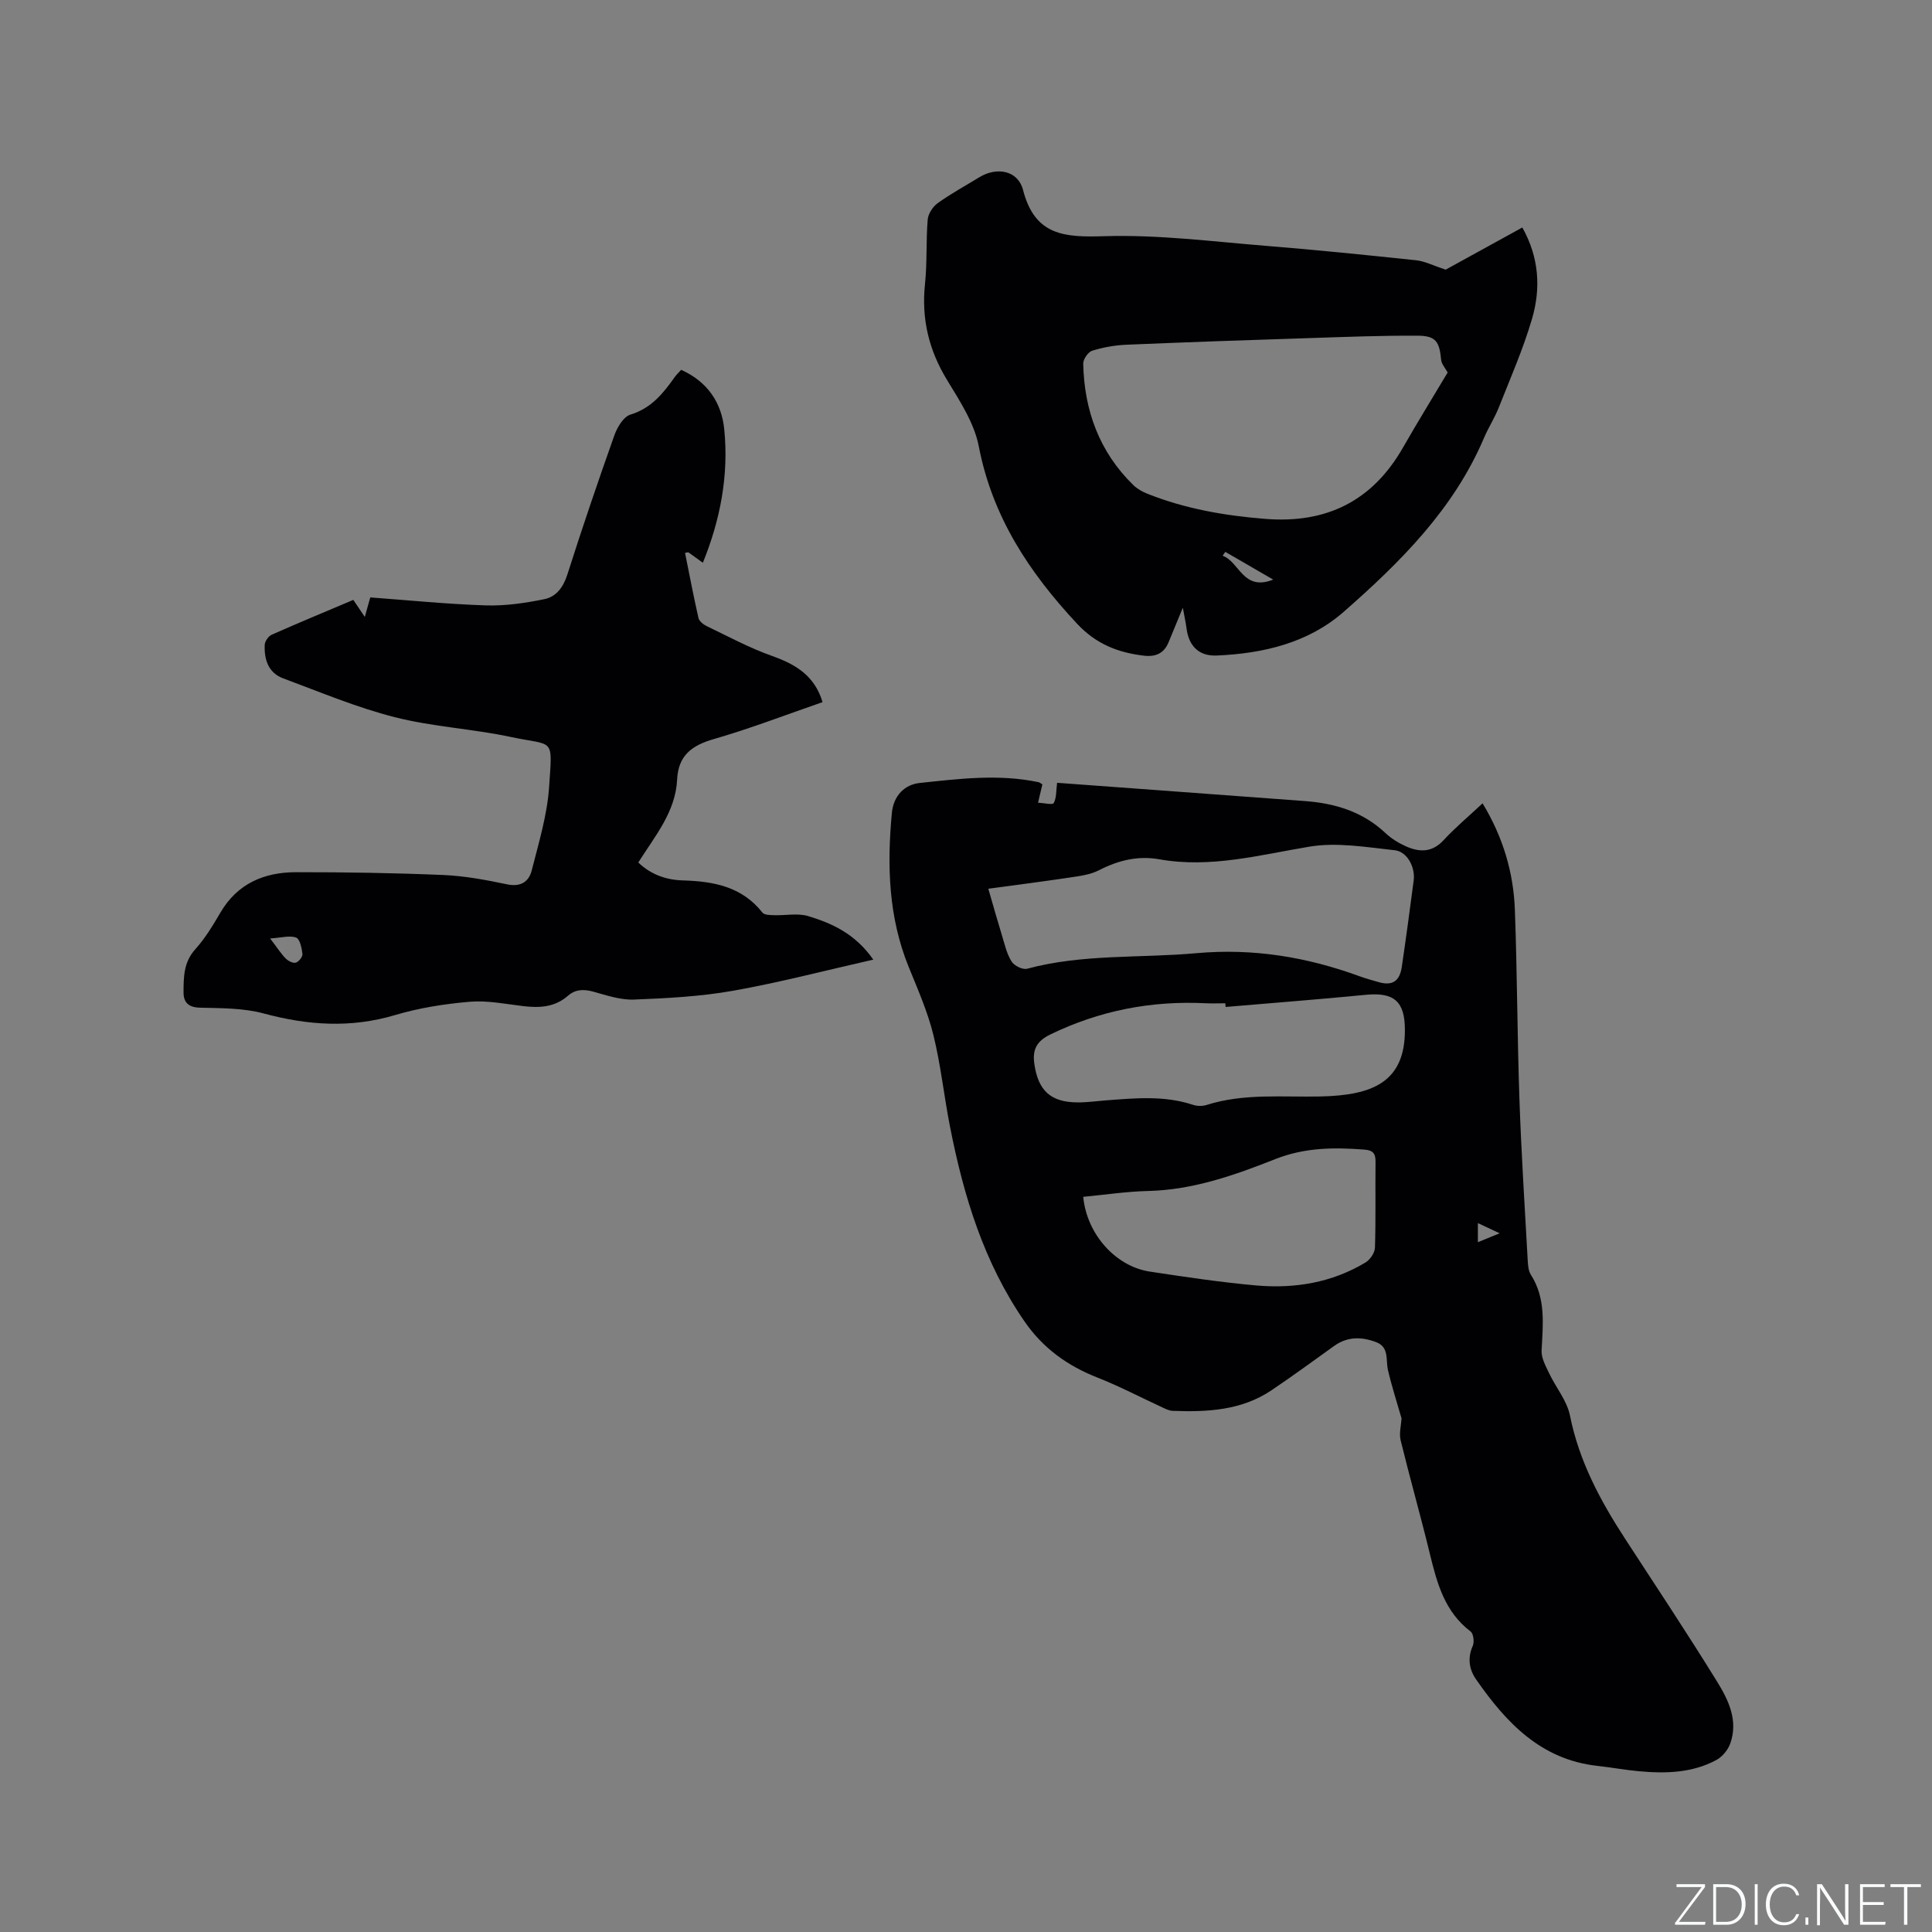 <svg enable-background="new 0 0 400 400" viewBox="0 0 400 400" xmlns="http://www.w3.org/2000/svg"><rect x="0" y="0" width="400" height="400" fill="#808080" stroke="none"/><g fill="#fafbfc"><path d="m346.9 398 5.4-7.3h-5.2v-.6h5.9v.6l-5.4 7.2h5.5l-.1.6h-6.2v-.5z"/><path d="m354.7 390.1h2.8c2.3 0 3.9 1.6 3.9 4.1s-1.6 4.3-3.9 4.3h-2.8zm.6 7.8h2c2.2 0 3.3-1.6 3.3-3.6 0-1.8-1-3.6-3.3-3.6h-2z"/><path d="m363.9 390.1v8.4h-.6v-8.4z"/><path d="m372.5 396.3c-.4 1.3-1.4 2.3-3.2 2.3-2.4 0-3.7-1.9-3.7-4.3 0-2.3 1.2-4.3 3.7-4.3 1.8 0 2.9 1 3.2 2.4h-.6c-.4-1.1-1.1-1.8-2.5-1.8-2.1 0-3 1.9-3 3.7s.9 3.7 3 3.7c1.4 0 2.1-.7 2.5-1.7z"/><path d="m373.8 398.5v-1.5h.6v1.5z"/><path d="m376.2 398.5v-8.4h1c1.3 2 4.4 6.7 4.9 7.6-.1-1.2-.1-2.4-.1-3.8v-3.8h.7v8.4h-.9c-1.2-1.9-4.4-6.8-5-7.7.1 1.1 0 2.3 0 3.9v3.9h-.6z"/><path d="m390 394.4h-4.3v3.5h4.7l-.1.6h-5.2v-8.4h5.1v.6h-4.5v3.1h4.3z"/><path d="m394.2 390.7h-2.8v-.6h6.3v.6h-2.8v7.8h-.7z"/></g><path d="m290.17 293.64c-.93-3.24-2.02-6.59-2.81-10-.48-2.09.29-4.7-2.39-5.74-2.99-1.16-5.98-1.23-8.76.77-4.3 3.08-8.57 6.22-12.96 9.17-6.22 4.19-13.31 4.53-20.49 4.26-.7-.03-1.4-.39-2.06-.69-4.49-2.07-8.89-4.39-13.49-6.2-6.19-2.44-11.25-6.05-15.08-11.6-8.44-12.22-12.63-26.01-15.44-40.34-1.25-6.34-1.91-12.8-3.46-19.06-1.19-4.79-3.22-9.4-5.09-14-4.2-10.32-4.51-21-3.49-31.89.35-3.73 2.79-5.9 5.73-6.21 8.18-.87 16.44-1.91 24.67-.16.19.04.35.2.76.45-.24 1.02-.49 2.1-.89 3.79 1.18.05 3 .51 3.24.08.6-1.08.48-2.55.7-4.2 6.22.45 13.05.95 19.89 1.46 10.46.77 20.92 1.56 31.39 2.32 6.27.46 11.99 2.19 16.71 6.63 1.21 1.14 2.72 2.07 4.25 2.75 2.79 1.24 5.4 1.3 7.78-1.28 2.43-2.63 5.21-4.95 8.07-7.63 4.23 6.98 6.41 14.31 6.69 22.09.48 13.03.49 26.07.94 39.1.38 11.12 1.1 22.22 1.71 33.33.06 1.04.13 2.25.66 3.08 3.15 4.93 2.49 10.29 2.22 15.7-.08 1.55.87 3.23 1.58 4.74 1.39 2.93 3.67 5.63 4.29 8.69 1.89 9.48 6.3 17.68 11.48 25.63 6.36 9.77 12.81 19.48 18.93 29.39 2.38 3.84 4.49 8.12 2.78 12.91-.47 1.32-1.63 2.73-2.86 3.4-5.04 2.72-10.56 2.84-16.11 2.33-2.85-.26-5.66-.79-8.51-1.1-11.73-1.29-18.93-8.96-25.15-17.92-1.43-2.06-1.8-4.4-.68-6.93.36-.81.14-2.54-.46-2.99-5.4-4.1-6.96-10.06-8.45-16.18-1.9-7.82-4.11-15.56-6.02-23.38-.35-1.45.1-3.07.18-4.57zm-85.55-109.64c1 3.45 1.89 6.63 2.86 9.79.55 1.81.98 3.74 1.97 5.3.54.86 2.29 1.72 3.19 1.48 11.51-3.1 23.35-2.17 35.01-3.22 11.81-1.06 22.91.78 33.85 4.78 1.29.47 2.62.83 3.94 1.21 2.79.8 4.34-.15 4.78-3.12.88-5.97 1.69-11.95 2.47-17.94.35-2.74-1.33-5.97-3.95-6.25-5.86-.63-11.95-1.69-17.63-.74-10.33 1.72-20.47 4.5-31.07 2.62-4.45-.79-8.52.21-12.52 2.27-1.82.93-4.03 1.2-6.1 1.51-5.82.87-11.66 1.61-16.8 2.31zm49.13 24.48c-.02-.25-.04-.5-.06-.76-1.38 0-2.76.06-4.13-.01-11.23-.55-21.89 1.52-32.05 6.44-2.89 1.4-3.81 3.15-3.35 6.2.8 5.41 3.34 7.85 8.88 7.89 1.9.02 3.8-.25 5.7-.4 6.13-.47 12.26-1.09 18.28.91.85.28 1.94.29 2.79.02 7.76-2.46 15.72-1.58 23.65-1.76 10.63-.24 17.47-2.91 17.41-13.87-.03-5.74-2.19-7.74-8.04-7.18-9.68.95-19.39 1.69-29.08 2.52zm-29.48 39.31c.74 7.75 6.71 14.4 13.78 15.48 7.32 1.11 14.66 2.21 22.03 2.87 7.95.7 15.66-.57 22.62-4.75.96-.57 1.93-2 1.97-3.07.19-5.93.05-11.87.12-17.81.02-1.75-.58-2.37-2.35-2.5-6.26-.48-12.3-.44-18.38 1.96-8.44 3.34-17.03 6.38-26.33 6.61-4.42.1-8.82.77-13.46 1.21zm81.71 5.44v3.95c1.55-.63 2.82-1.15 4.51-1.84-1.7-.79-2.9-1.36-4.51-2.11z" fill="#010104"/><path d="m180.81 198.68c-10.08 2.28-19.48 4.75-29.01 6.44-6.75 1.2-13.68 1.56-20.55 1.83-2.76.11-5.61-.86-8.35-1.62-2-.56-3.74-.54-5.31.83-2.71 2.37-5.86 2.55-9.23 2.15-3.68-.44-7.43-1.21-11.07-.91-5.21.44-10.49 1.27-15.5 2.76-9.2 2.74-18.09 2.12-27.22-.34-4.2-1.13-8.76-1.08-13.17-1.19-2.38-.06-3.4-1.1-3.4-3.15.01-3.14 0-6.24 2.41-8.92 2.04-2.26 3.66-4.94 5.2-7.58 3.53-6.06 9.09-8.4 15.69-8.4 10.17-.01 20.35.15 30.51.58 4.41.19 8.84 1.02 13.17 1.93 2.83.6 4.52-.55 5.11-2.88 1.45-5.72 3.21-11.48 3.6-17.31.7-10.45 1.08-8.39-7.89-10.31-7.96-1.7-16.22-2.11-24.09-4.11-7.86-2-15.42-5.19-23.05-8.02-3.12-1.15-3.99-3.93-3.85-6.98.04-.73.77-1.77 1.45-2.07 5.59-2.48 11.24-4.82 16.89-7.21.85 1.27 1.54 2.29 2.38 3.53.36-1.3.64-2.31 1.13-4.04 7.93.58 15.91 1.39 23.91 1.65 4.04.13 8.16-.48 12.14-1.29 2.41-.49 3.9-2.43 4.74-5.05 3.08-9.68 6.35-19.3 9.75-28.88.59-1.66 1.89-3.84 3.32-4.28 4.35-1.32 6.82-4.44 9.22-7.83.36-.5.83-.93 1.29-1.44 5.43 2.44 8.37 6.77 8.92 12.33.95 9.51-.81 18.7-4.43 27.61-1.11-.8-2.05-1.48-2.99-2.15-.06-.04-.2.03-.7.11.91 4.5 1.76 9.01 2.78 13.48.16.68 1.04 1.37 1.76 1.71 4.46 2.14 8.84 4.51 13.48 6.15 4.87 1.73 8.81 4.06 10.45 9.56-7.51 2.59-14.92 5.46-22.52 7.65-4.57 1.32-7.35 3.39-7.59 8.4-.33 6.68-4.58 11.67-8.04 17.15 2.67 2.56 5.84 3.61 9.24 3.71 6.35.19 12.22 1.27 16.47 6.67.4.51 1.6.5 2.44.53 2.34.08 4.84-.46 7 .18 4.96 1.51 9.71 3.61 13.51 9.02zm-124.88-4.38c1.58 2.07 2.31 3.24 3.26 4.18.51.5 1.5 1 2.07.82.61-.19 1.43-1.22 1.36-1.79-.14-1.22-.53-3.1-1.31-3.39-1.32-.5-3.02.03-5.38.18z" fill="#010104"/><path d="m299.31 55.83c4.62-2.54 10.17-5.59 15.87-8.73 3.48 6.18 3.86 12.59 2.01 18.91-1.83 6.25-4.48 12.28-6.88 18.35-.85 2.16-2.14 4.14-3.05 6.27-6.27 14.78-17.34 25.76-29.07 36.05-7.35 6.44-16.63 8.62-26.27 9.04-3.62.16-5.76-1.88-6.25-5.54-.16-1.25-.44-2.48-.78-4.36-1.15 2.79-2.05 4.98-2.95 7.16-.95 2.3-2.69 3.06-5.11 2.77-5.38-.64-9.89-2.39-13.85-6.63-9.89-10.6-17.52-22.11-20.33-36.7-.93-4.81-3.91-9.37-6.54-13.69-3.8-6.22-5.36-12.69-4.6-19.93.47-4.42.19-8.91.56-13.34.1-1.2 1.06-2.68 2.07-3.4 2.75-1.97 5.74-3.6 8.63-5.37 3.61-2.2 7.99-1.42 9.04 2.64 2.45 9.5 8.61 9.83 16.87 9.57 11.15-.34 22.37 1.11 33.54 2.01 10.35.83 20.68 1.89 31.01 2.98 1.79.2 3.49 1.09 6.08 1.94zm.41 21.29c-.48-.9-1.27-1.74-1.35-2.64-.35-3.77-1.11-4.96-4.87-4.98-7.29-.04-14.59.24-21.88.48-12.79.41-25.58.85-38.37 1.39-2.4.1-4.83.53-7.12 1.24-.84.26-1.88 1.76-1.86 2.68.21 9.69 3.33 18.26 10.37 25.14.8.78 1.86 1.37 2.91 1.79 7.84 3.13 16.02 4.54 24.41 5.21 12.7 1.01 22.22-3.71 28.56-14.85 2.99-5.23 6.16-10.35 9.2-15.46zm-46.03 37.14c-.19.27-.38.54-.56.8 3.49 1.22 4.21 7.44 10.47 4.94-3.66-2.12-6.78-3.93-9.91-5.74z" fill="#010104"/></svg>
